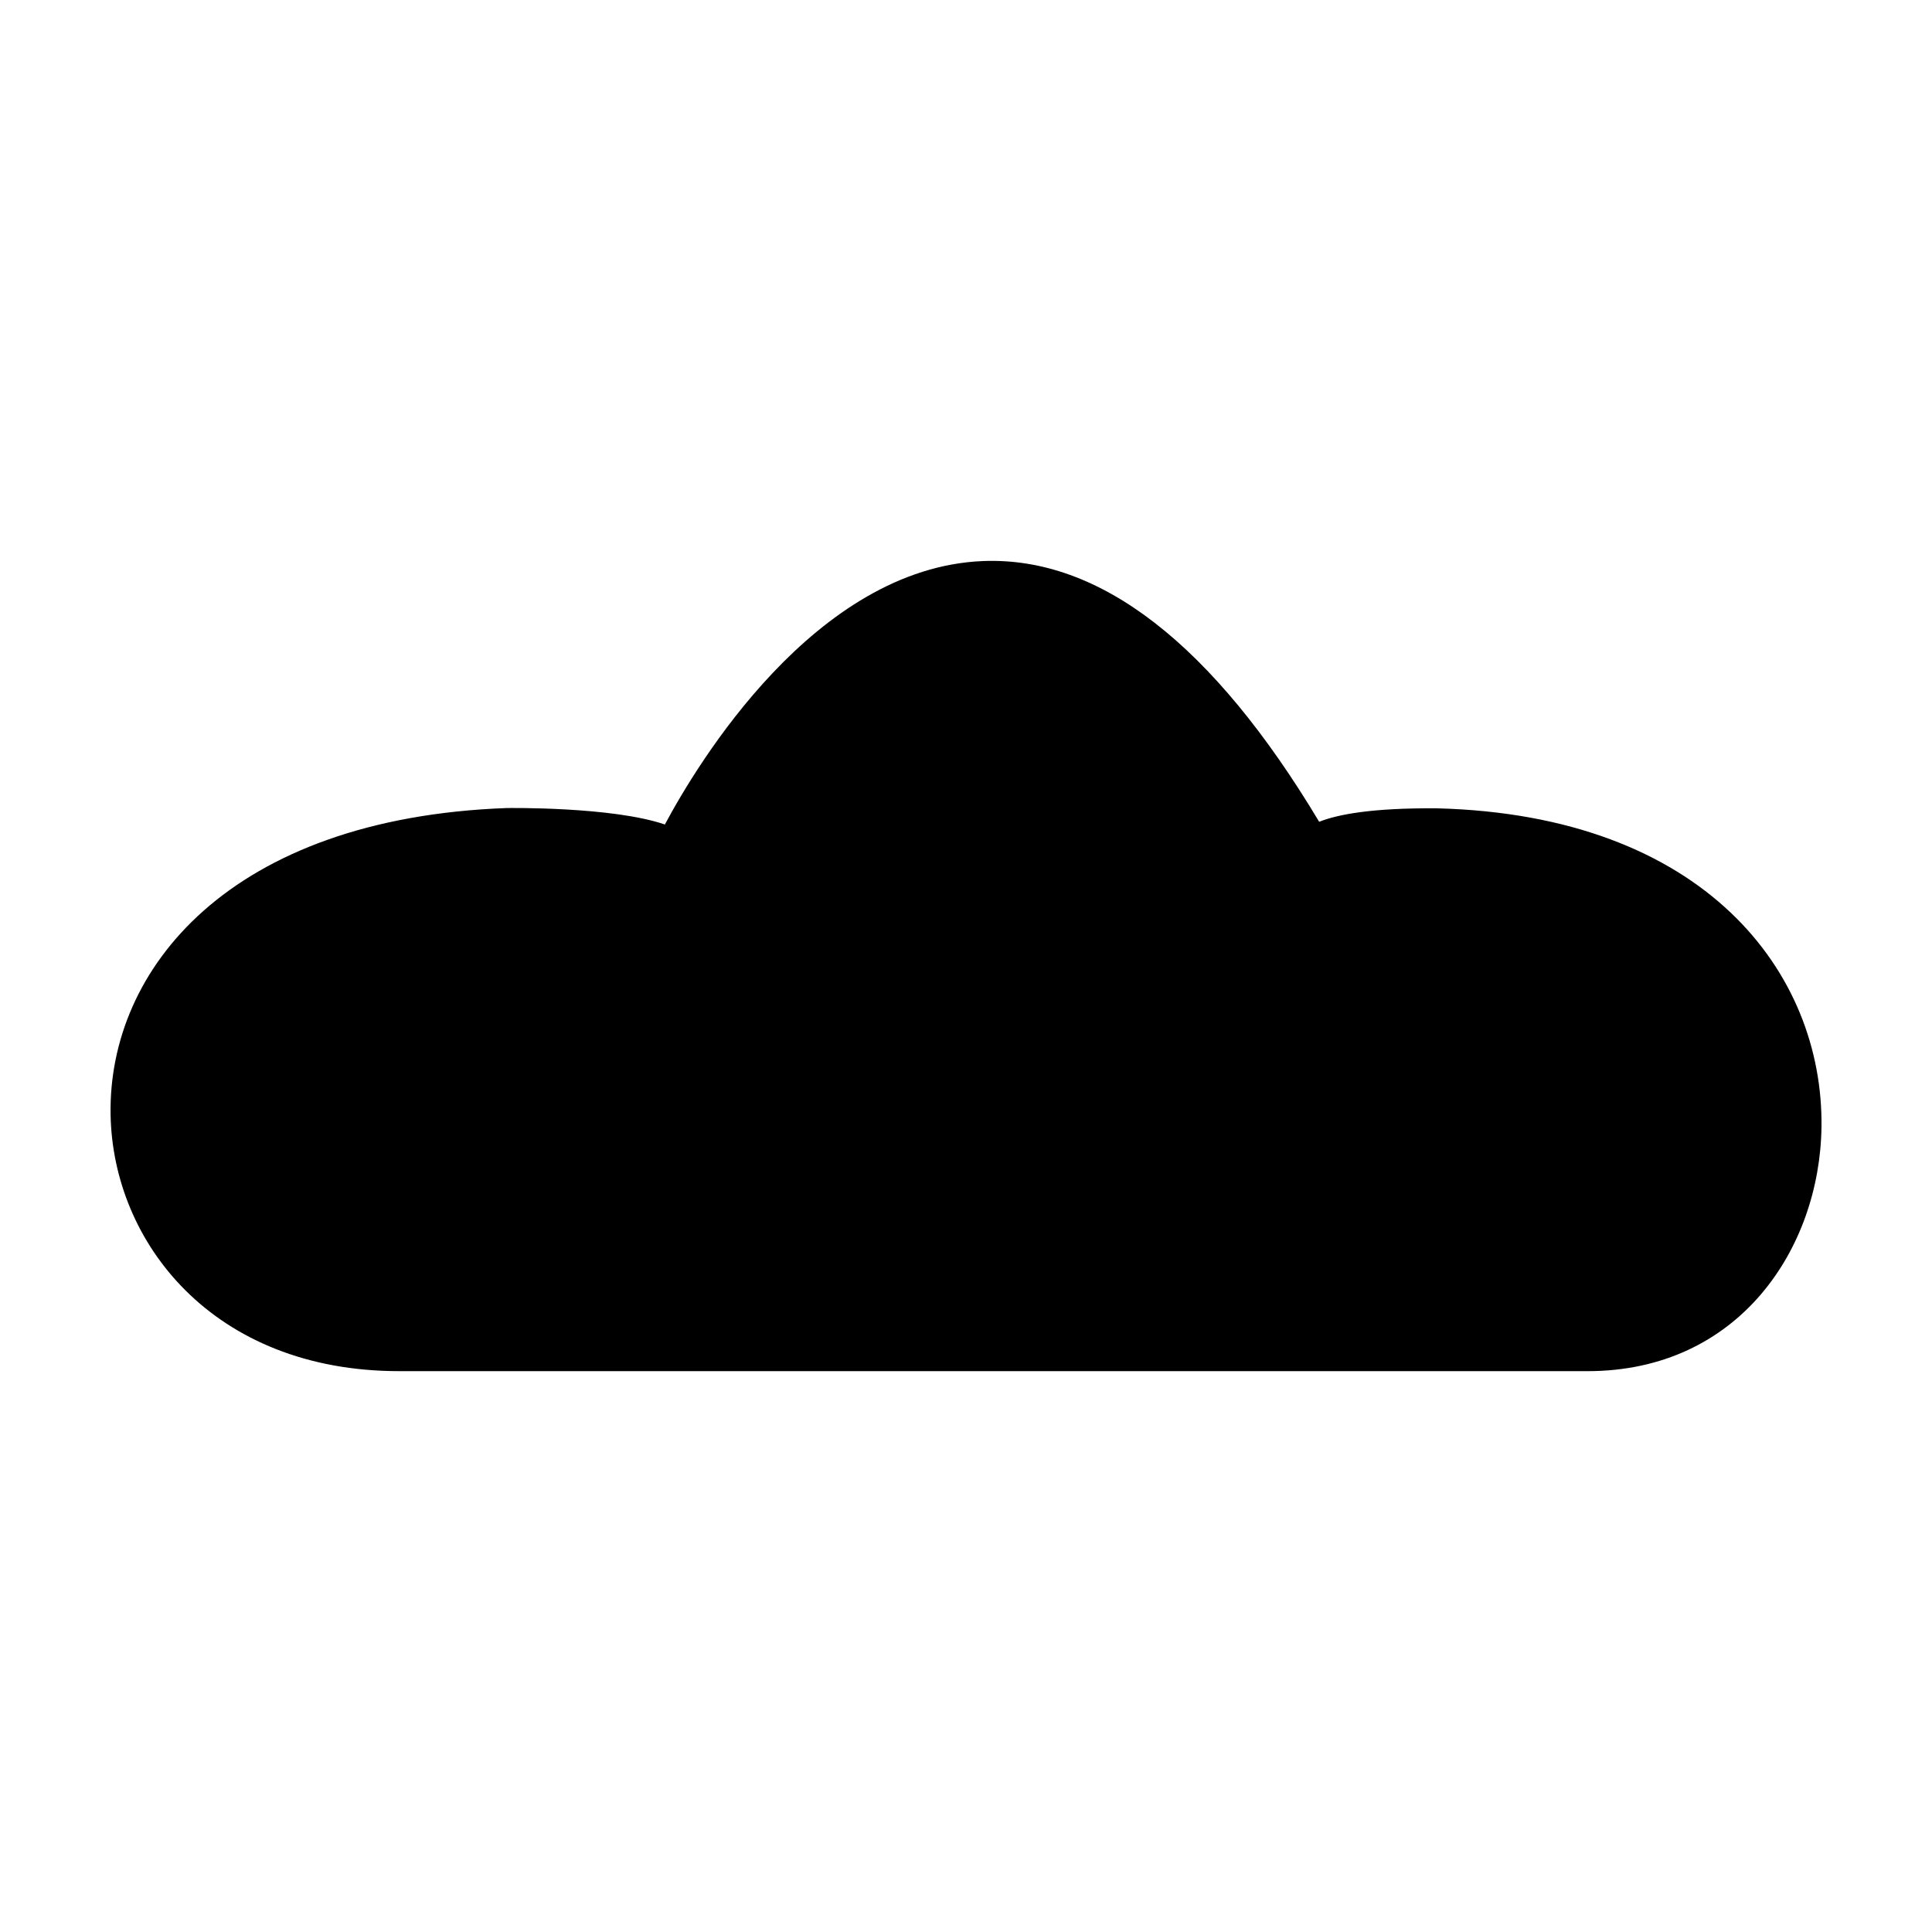 <?xml version="1.0" encoding="UTF-8"?>
<!-- Uploaded to: ICON Repo, www.svgrepo.com, Generator: ICON Repo Mixer Tools -->
<svg fill="#000000" width="800px" height="800px" version="1.1" viewBox="144 144 512 512" xmlns="http://www.w3.org/2000/svg">
 <path d="m249.8 507.37h314.93c40.16 0 61.574-32.578 61.984-64.758 0.508-40.723-30.816-82.613-101.96-84.398h-0.109c-16.969-0.117-26.016 1.578-31.051 3.566-28.207-47.062-58.078-70.281-89.012-69.098-44.656 1.742-75.902 53.957-84.383 69.816-14-4.781-41.578-4.359-41.891-4.359-73.504 2.672-105.7 42.75-105 81.289 0.602 33.762 27.07 67.941 76.488 67.941z"/>
</svg>